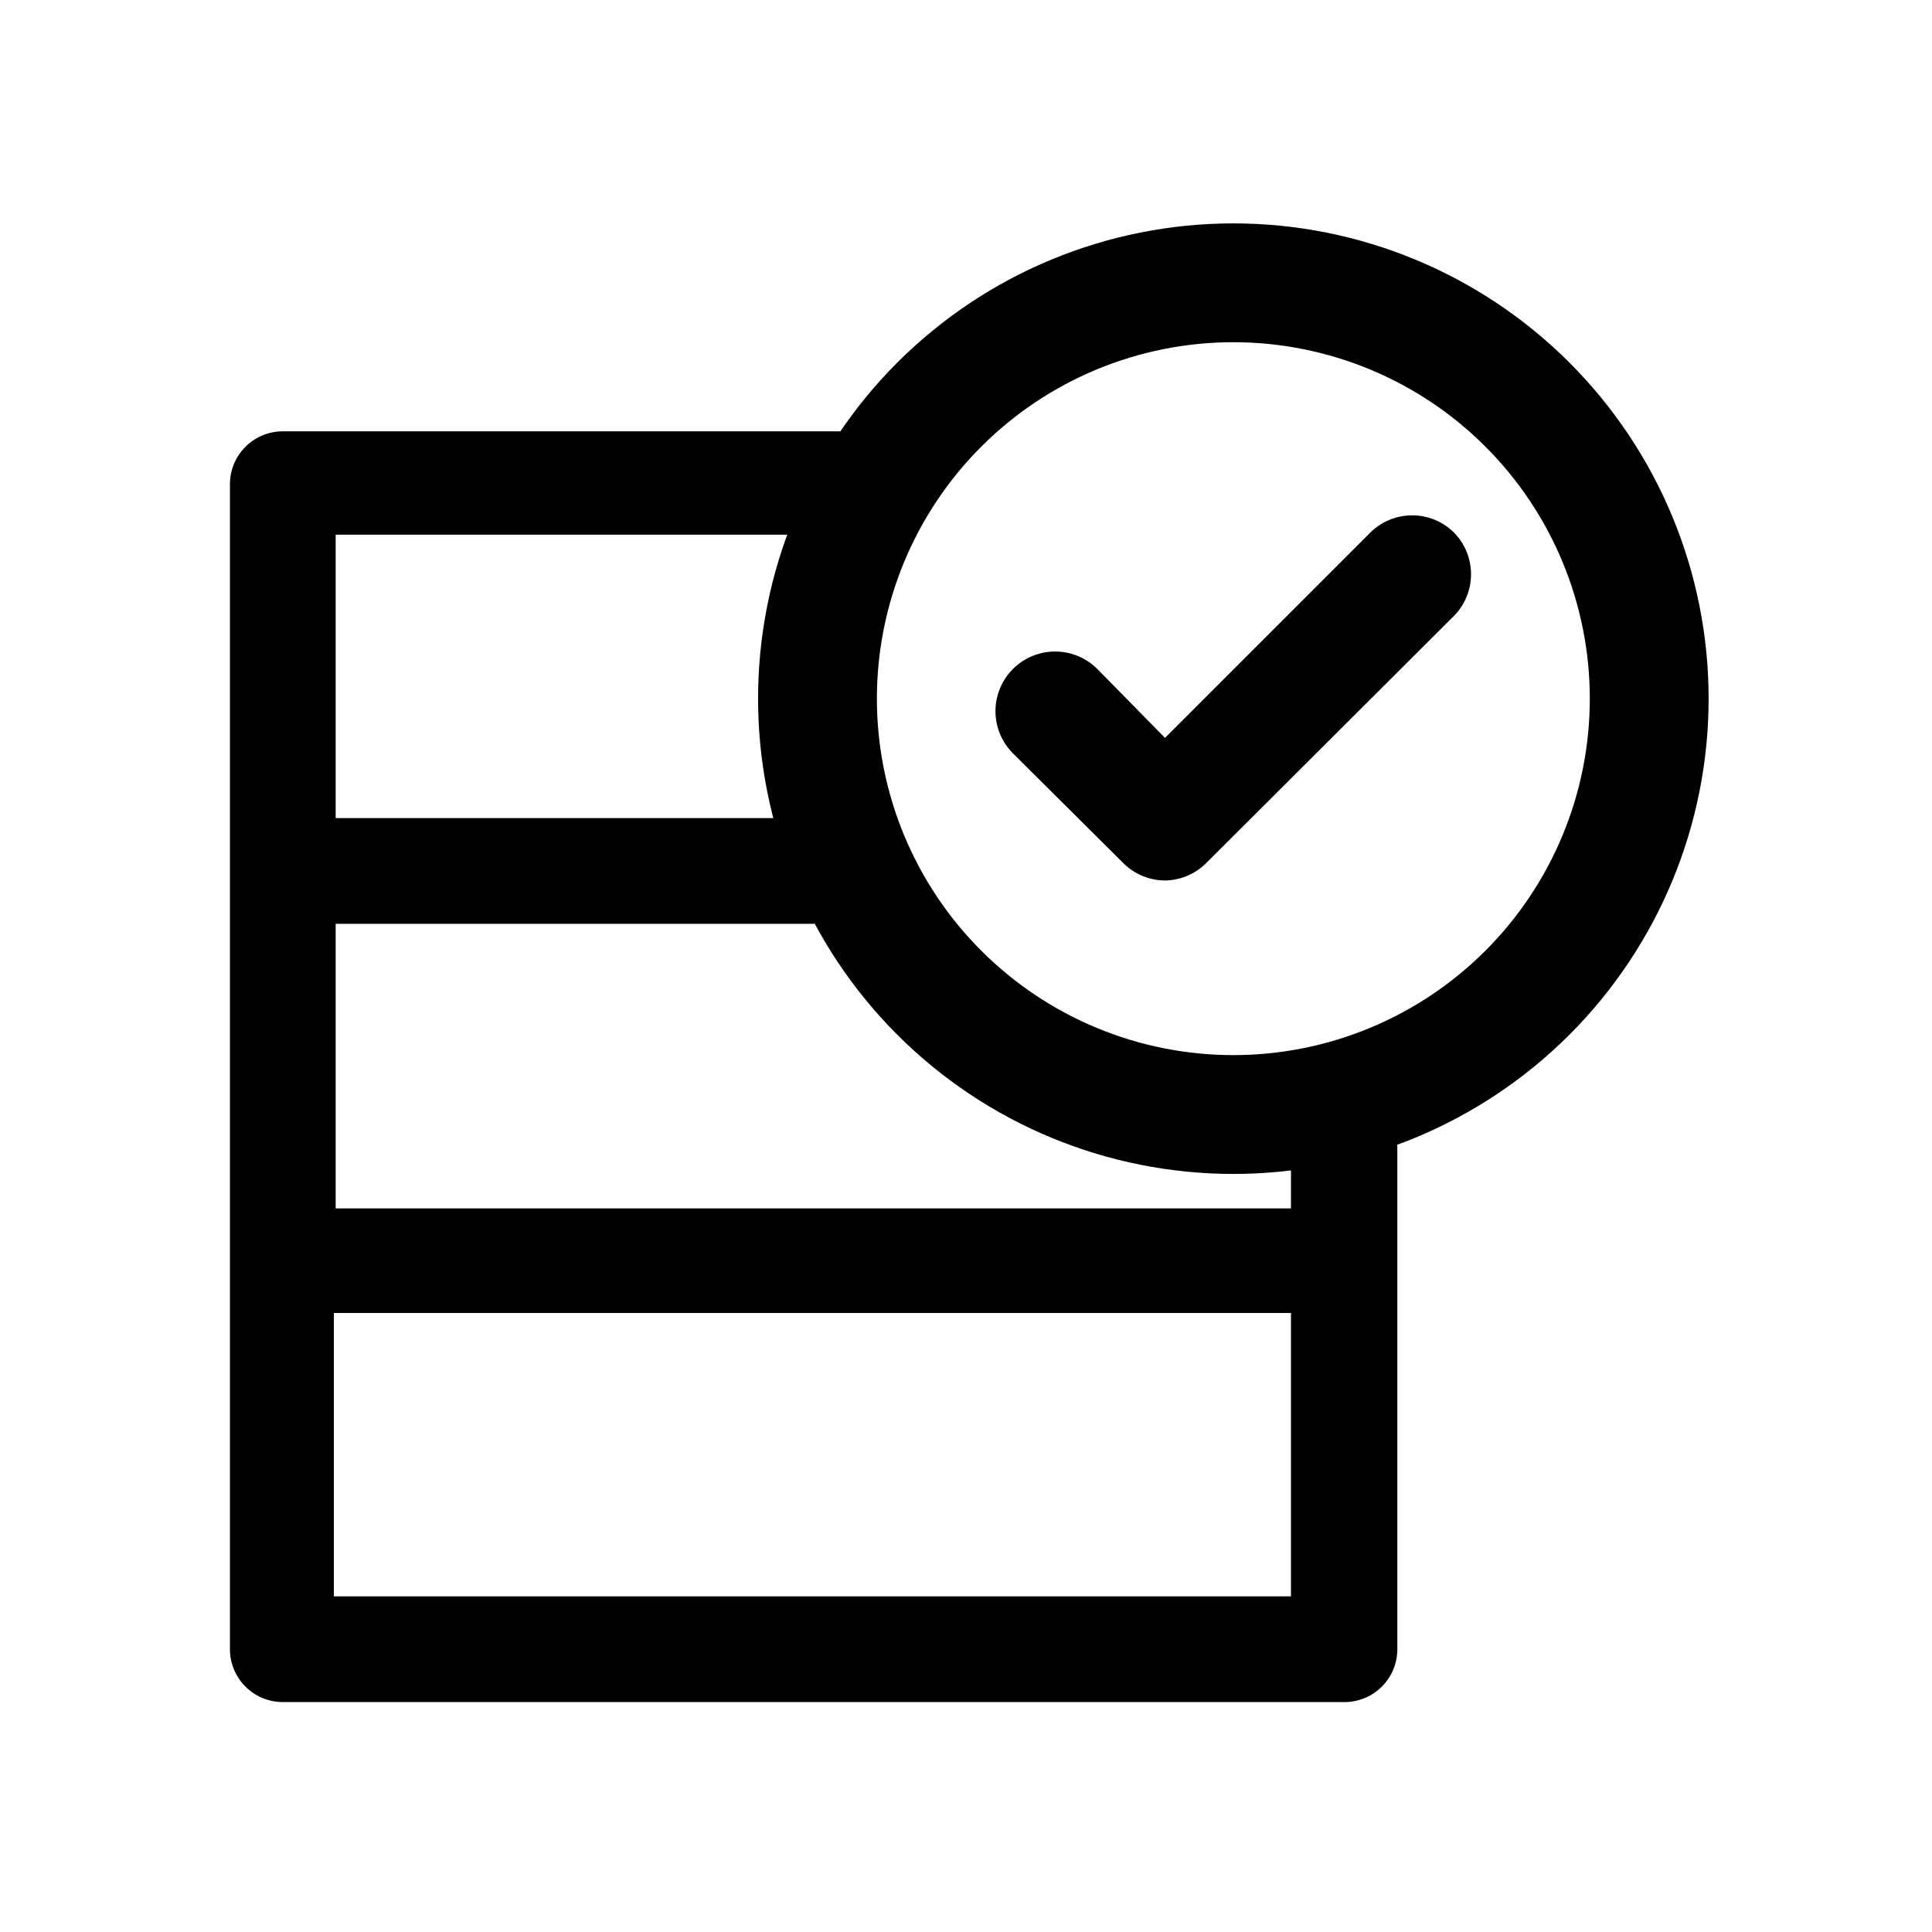 <?xml version="1.0" encoding="UTF-8"?>
<!-- Uploaded to: SVG Repo, www.svgrepo.com, Generator: SVG Repo Mixer Tools -->
<svg fill="#000000" width="800px" height="800px" version="1.1" viewBox="144 144 512 512" xmlns="http://www.w3.org/2000/svg">
 <g>
  <path d="m500.13 434.48c-7.738 0-14.012 6.273-14.012 14.012v15.742l-253.16 0.004v-75.414h125.95c7.738 0 14.012-6.273 14.012-14.012 0-7.738-6.273-14.012-14.012-14.012h-125.95v-75.102h135.56c4.137 0.895 8.461-0.133 11.754-2.793 3.297-2.66 5.211-6.668 5.211-10.902s-1.914-8.242-5.211-10.902c-3.293-2.66-7.617-3.688-11.754-2.797h-149.57c-7.738 0-14.012 6.273-14.012 14.012v308.74c0 3.715 1.477 7.281 4.106 9.91 2.625 2.625 6.191 4.102 9.906 4.102h281.19c3.746 0.043 7.352-1.414 10.012-4.047 2.66-2.633 4.16-6.223 4.16-9.965v-132.57c0-3.742-1.5-7.328-4.16-9.961-2.66-2.633-6.266-4.09-10.012-4.051zm-267.65 132.57v-75.098h253.64v75.098z"/>
  <path d="m470.85 203.2c-33.406 0-65.441 13.27-89.062 36.891s-36.891 55.656-36.891 89.059c0 33.406 13.27 65.441 36.891 89.062 23.621 23.621 55.656 36.891 89.062 36.891 33.402 0 65.441-13.27 89.062-36.891 23.617-23.621 36.891-55.656 36.891-89.062 0-33.402-13.273-65.438-36.891-89.059-23.621-23.621-55.66-36.891-89.062-36.891zm0 220.42v-0.004c-25.055 0-49.082-9.949-66.797-27.668-17.715-17.715-27.668-41.742-27.668-66.797 0-25.051 9.953-49.078 27.668-66.793 17.715-17.719 41.742-27.668 66.797-27.668 25.051 0 49.078 9.949 66.797 27.668 17.715 17.715 27.668 41.742 27.668 66.793 0 25.055-9.953 49.082-27.668 66.797-17.719 17.719-41.746 27.668-66.797 27.668zm36.055-138.23-54.16 54.16-17.949-18.266c-3.992-3.992-9.816-5.551-15.27-4.09-5.457 1.461-9.719 5.723-11.18 11.176-1.461 5.457 0.098 11.277 4.094 15.273l29.125 28.969c2.945 3.004 6.973 4.703 11.18 4.723 4.152-0.059 8.113-1.758 11.02-4.723l65.496-65.336v-0.004c2.934-2.949 4.578-6.941 4.578-11.098 0-4.16-1.645-8.152-4.578-11.102-3-2.938-7.047-4.559-11.246-4.5-4.195 0.059-8.195 1.793-11.109 4.816z"/>
 </g>
</svg>